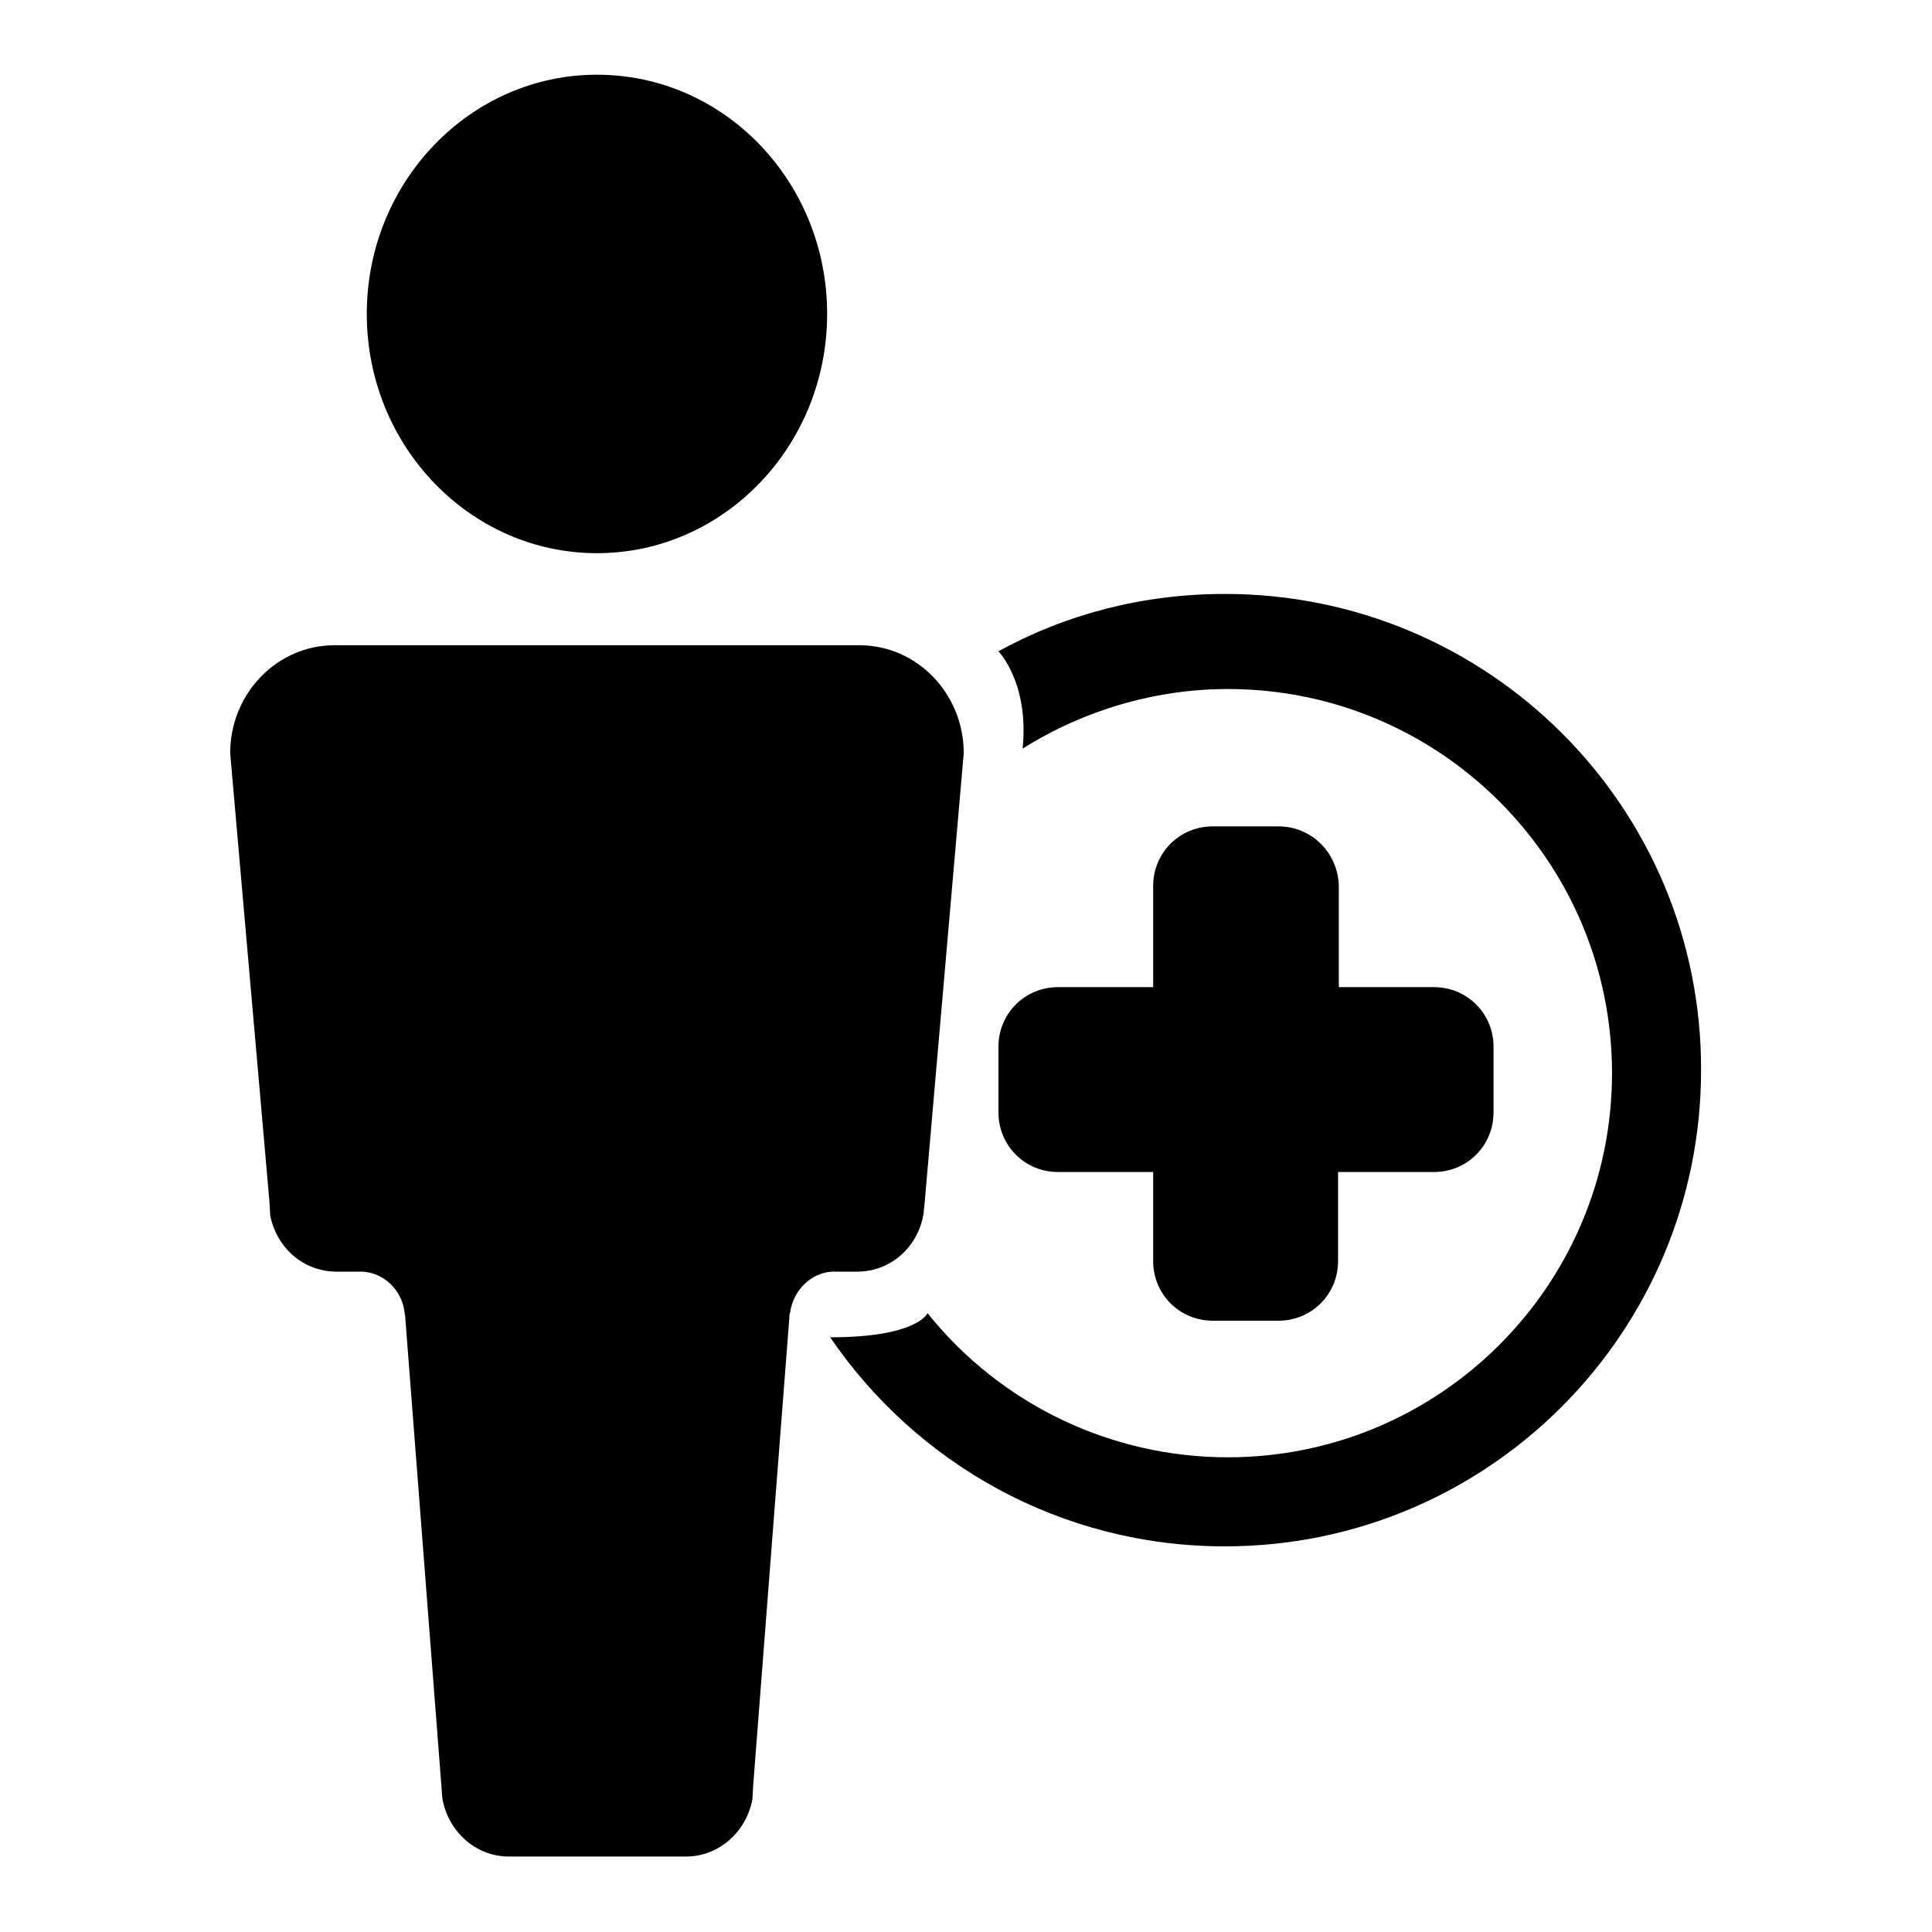 <?xml version="1.0" encoding="utf-8"?>
<!-- Svg Vector Icons : http://www.onlinewebfonts.com/icon -->
<!DOCTYPE svg PUBLIC "-//W3C//DTD SVG 1.1//EN" "http://www.w3.org/Graphics/SVG/1.1/DTD/svg11.dtd">
<svg version="1.1" xmlns="http://www.w3.org/2000/svg" xmlns:xlink="http://www.w3.org/1999/xlink" x="0px" y="0px" viewBox="0 0 256 256" enable-background="new 0 0 256 256" xml:space="preserve">
<g> <path fill="#000000" d="M110.5,168.5c0.1,0,0.2,0,0.4,0h2.7v0c4.5,0,8.2-3.4,8.8-7.9l0-0.1l0.1-0.9l5.2-59.8 c0-7.9-6.2-14.3-13.8-14.3H44.3c-7.6,0-13.8,6.4-13.8,14.3l5.2,59.4l0.1,1.8c0.8,4.3,4.4,7.5,8.8,7.5v0h2.7c0.1,0,0.3,0,0.4,0 c0.1,0,0.3,0,0.4,0c2.8,0.2,5.1,2.4,5.5,5.3c0,0.3,0.1,0.5,0.1,0.8l4.8,62.2l0.1,1.4c0.7,4.4,4.4,7.8,8.8,7.8h23.5 c4.4,0,8-3.3,8.8-7.6l0.1-1.8l4.8-62.1c0-0.2,0-0.4,0.1-0.6c0.4-2.9,2.7-5.2,5.5-5.4C110.2,168.5,110.4,168.5,110.5,168.5z  M79.1,73.3c16.8,0,30.5-14.2,30.5-31.7c0-17.5-13.6-31.7-30.5-31.7c-16.8,0-30.5,14.2-30.5,31.7C48.6,59.1,62.3,73.3,79.1,73.3z  M162.3,78.7c-10.9,0-21.1,2.7-30,7.6c0,0,4.1,4.2,3.2,12.9c8.1-5.1,17.6-7.9,27.2-7.9c28.1,0,50.9,22.8,50.9,50.9 c0,28.1-22.8,50.9-50.9,50.9c-15.5,0-30.1-7-39.8-19.1c0,0-1.3,3.2-12.9,3.2c11.4,16.7,30.5,27.7,52.3,27.7 c34.9,0,63.1-28.3,63.1-63.1C225.5,106.9,197.2,78.7,162.3,78.7L162.3,78.7z M169.4,109.5h-8.7c-4.4,0-7.9,3.5-7.9,7.9c0,0,0,0,0,0 v13.4h-12.6c-4.4,0-7.9,3.5-7.9,7.9v8.7c0,4.4,3.5,7.9,7.9,7.9h12.6v11.8c0,4.4,3.5,7.9,7.9,7.9h8.7c4.4,0,7.9-3.5,7.9-7.9 c0,0,0,0,0,0v-11.8H190c4.4,0,7.9-3.5,7.9-7.9c0,0,0,0,0,0v-8.7c0-4.4-3.5-7.9-7.9-7.9h0h-12.6v-13.4 C177.3,113,173.8,109.5,169.4,109.5C169.5,109.5,169.4,109.5,169.4,109.5L169.4,109.5z"/></g>
</svg>